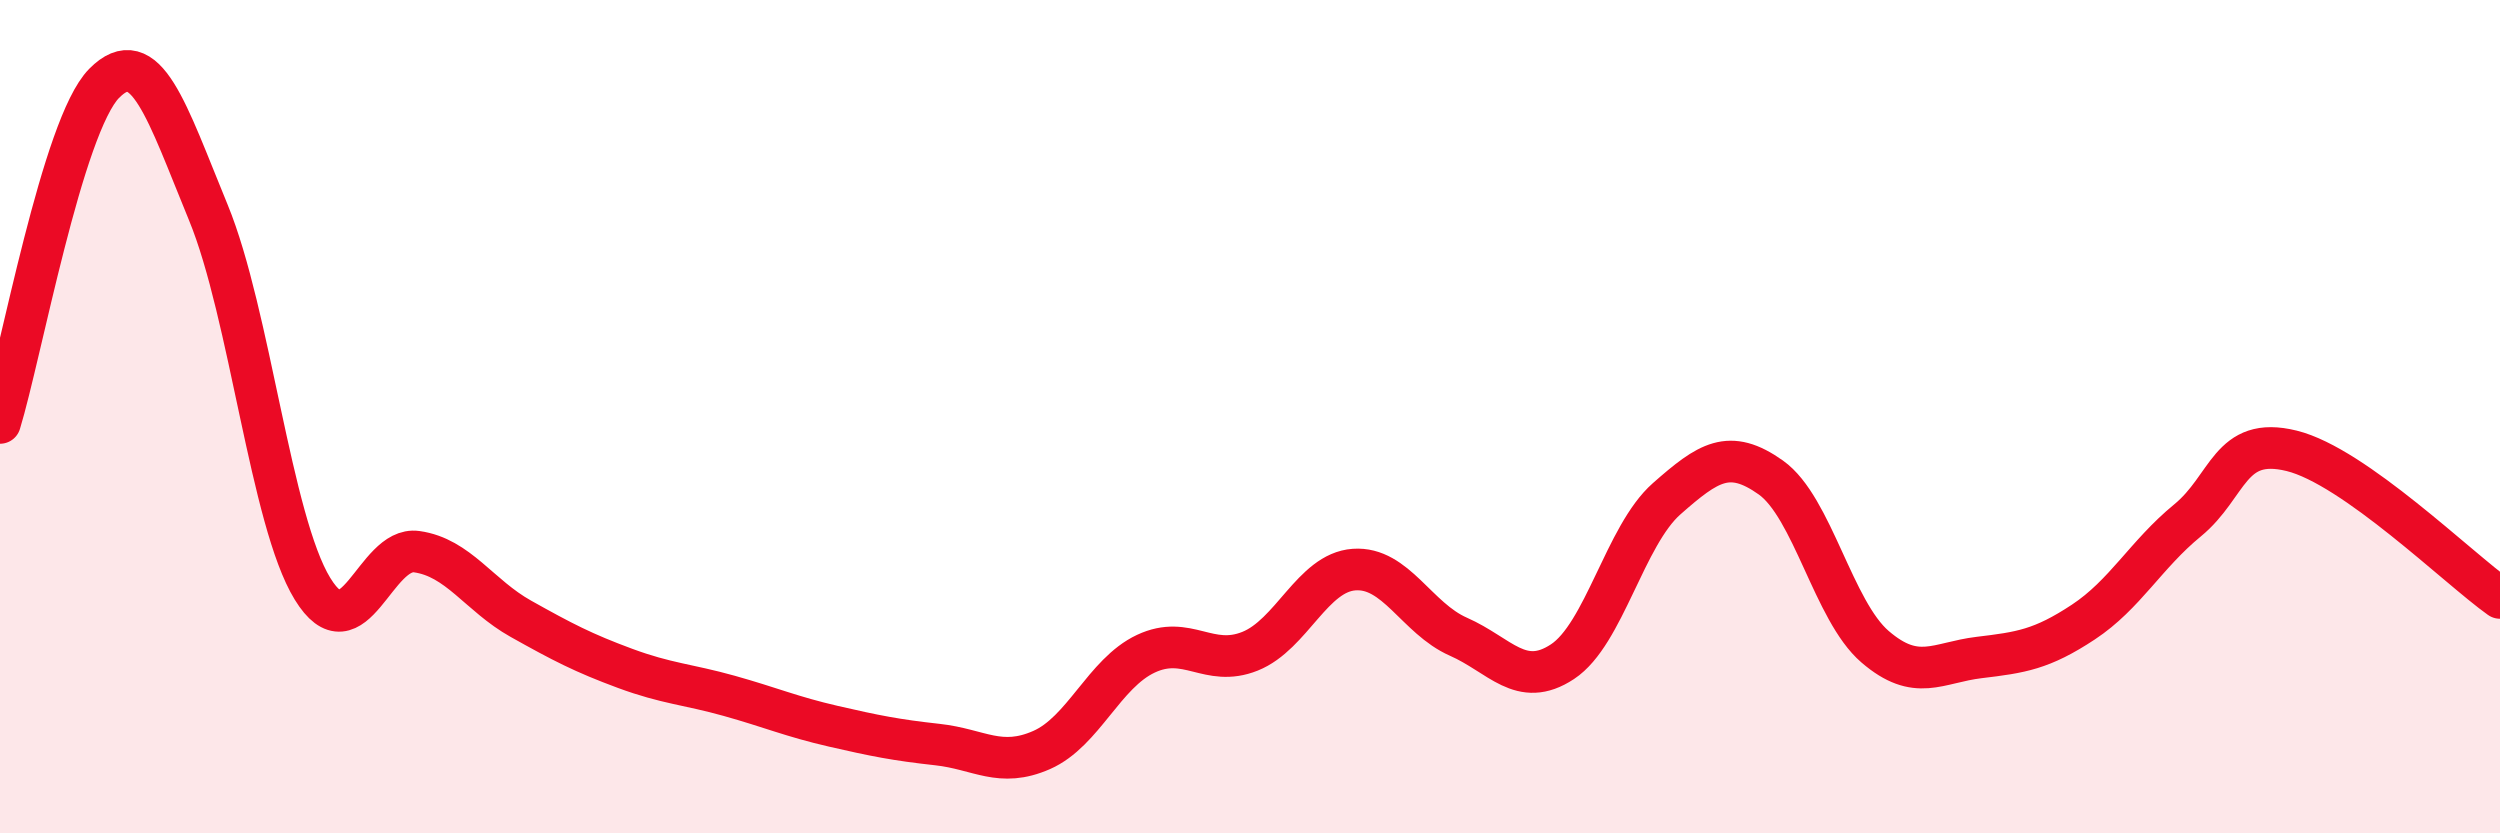
    <svg width="60" height="20" viewBox="0 0 60 20" xmlns="http://www.w3.org/2000/svg">
      <path
        d="M 0,10.15 C 0.5,8.52 1.5,3.01 2.5,2 C 3.5,0.99 4,2.67 5,5.1 C 6,7.53 6.5,12.5 7.5,14.13 C 8.5,15.76 9,13.1 10,13.24 C 11,13.38 11.5,14.29 12.5,14.85 C 13.5,15.41 14,15.67 15,16.04 C 16,16.41 16.5,16.42 17.5,16.7 C 18.5,16.98 19,17.2 20,17.43 C 21,17.66 21.5,17.76 22.5,17.87 C 23.5,17.98 24,18.44 25,18 C 26,17.56 26.5,16.16 27.5,15.69 C 28.5,15.22 29,16.03 30,15.63 C 31,15.23 31.5,13.74 32.5,13.67 C 33.5,13.6 34,14.84 35,15.28 C 36,15.72 36.5,16.54 37.5,15.88 C 38.5,15.22 39,12.85 40,11.97 C 41,11.09 41.5,10.75 42.5,11.46 C 43.5,12.17 44,14.66 45,15.52 C 46,16.38 46.5,15.9 47.5,15.78 C 48.5,15.66 49,15.59 50,14.93 C 51,14.27 51.5,13.31 52.5,12.49 C 53.5,11.67 53.5,10.45 55,10.82 C 56.5,11.19 59,13.64 60,14.35L60 20L0 20Z"
        fill="#EB0A25"
        opacity="0.1"
        stroke-linecap="round"
        stroke-linejoin="round"
      />
      <path
        d="M 0,10.15 C 0.5,8.52 1.5,3.01 2.5,2 C 3.5,0.99 4,2.67 5,5.1 C 6,7.53 6.5,12.5 7.5,14.13 C 8.5,15.76 9,13.1 10,13.24 C 11,13.38 11.5,14.29 12.5,14.85 C 13.5,15.41 14,15.67 15,16.04 C 16,16.41 16.5,16.42 17.5,16.7 C 18.5,16.98 19,17.2 20,17.43 C 21,17.66 21.5,17.76 22.5,17.87 C 23.5,17.98 24,18.44 25,18 C 26,17.56 26.5,16.16 27.5,15.69 C 28.5,15.22 29,16.03 30,15.63 C 31,15.23 31.5,13.74 32.5,13.67 C 33.5,13.6 34,14.84 35,15.28 C 36,15.72 36.5,16.54 37.5,15.88 C 38.5,15.22 39,12.85 40,11.97 C 41,11.09 41.5,10.75 42.5,11.46 C 43.5,12.17 44,14.66 45,15.52 C 46,16.38 46.5,15.9 47.5,15.78 C 48.5,15.66 49,15.59 50,14.93 C 51,14.27 51.5,13.31 52.5,12.49 C 53.5,11.67 53.5,10.45 55,10.82 C 56.5,11.19 59,13.64 60,14.35"
        stroke="#EB0A25"
        stroke-width="1"
        fill="none"
        stroke-linecap="round"
        stroke-linejoin="round"
      />
    </svg>
  